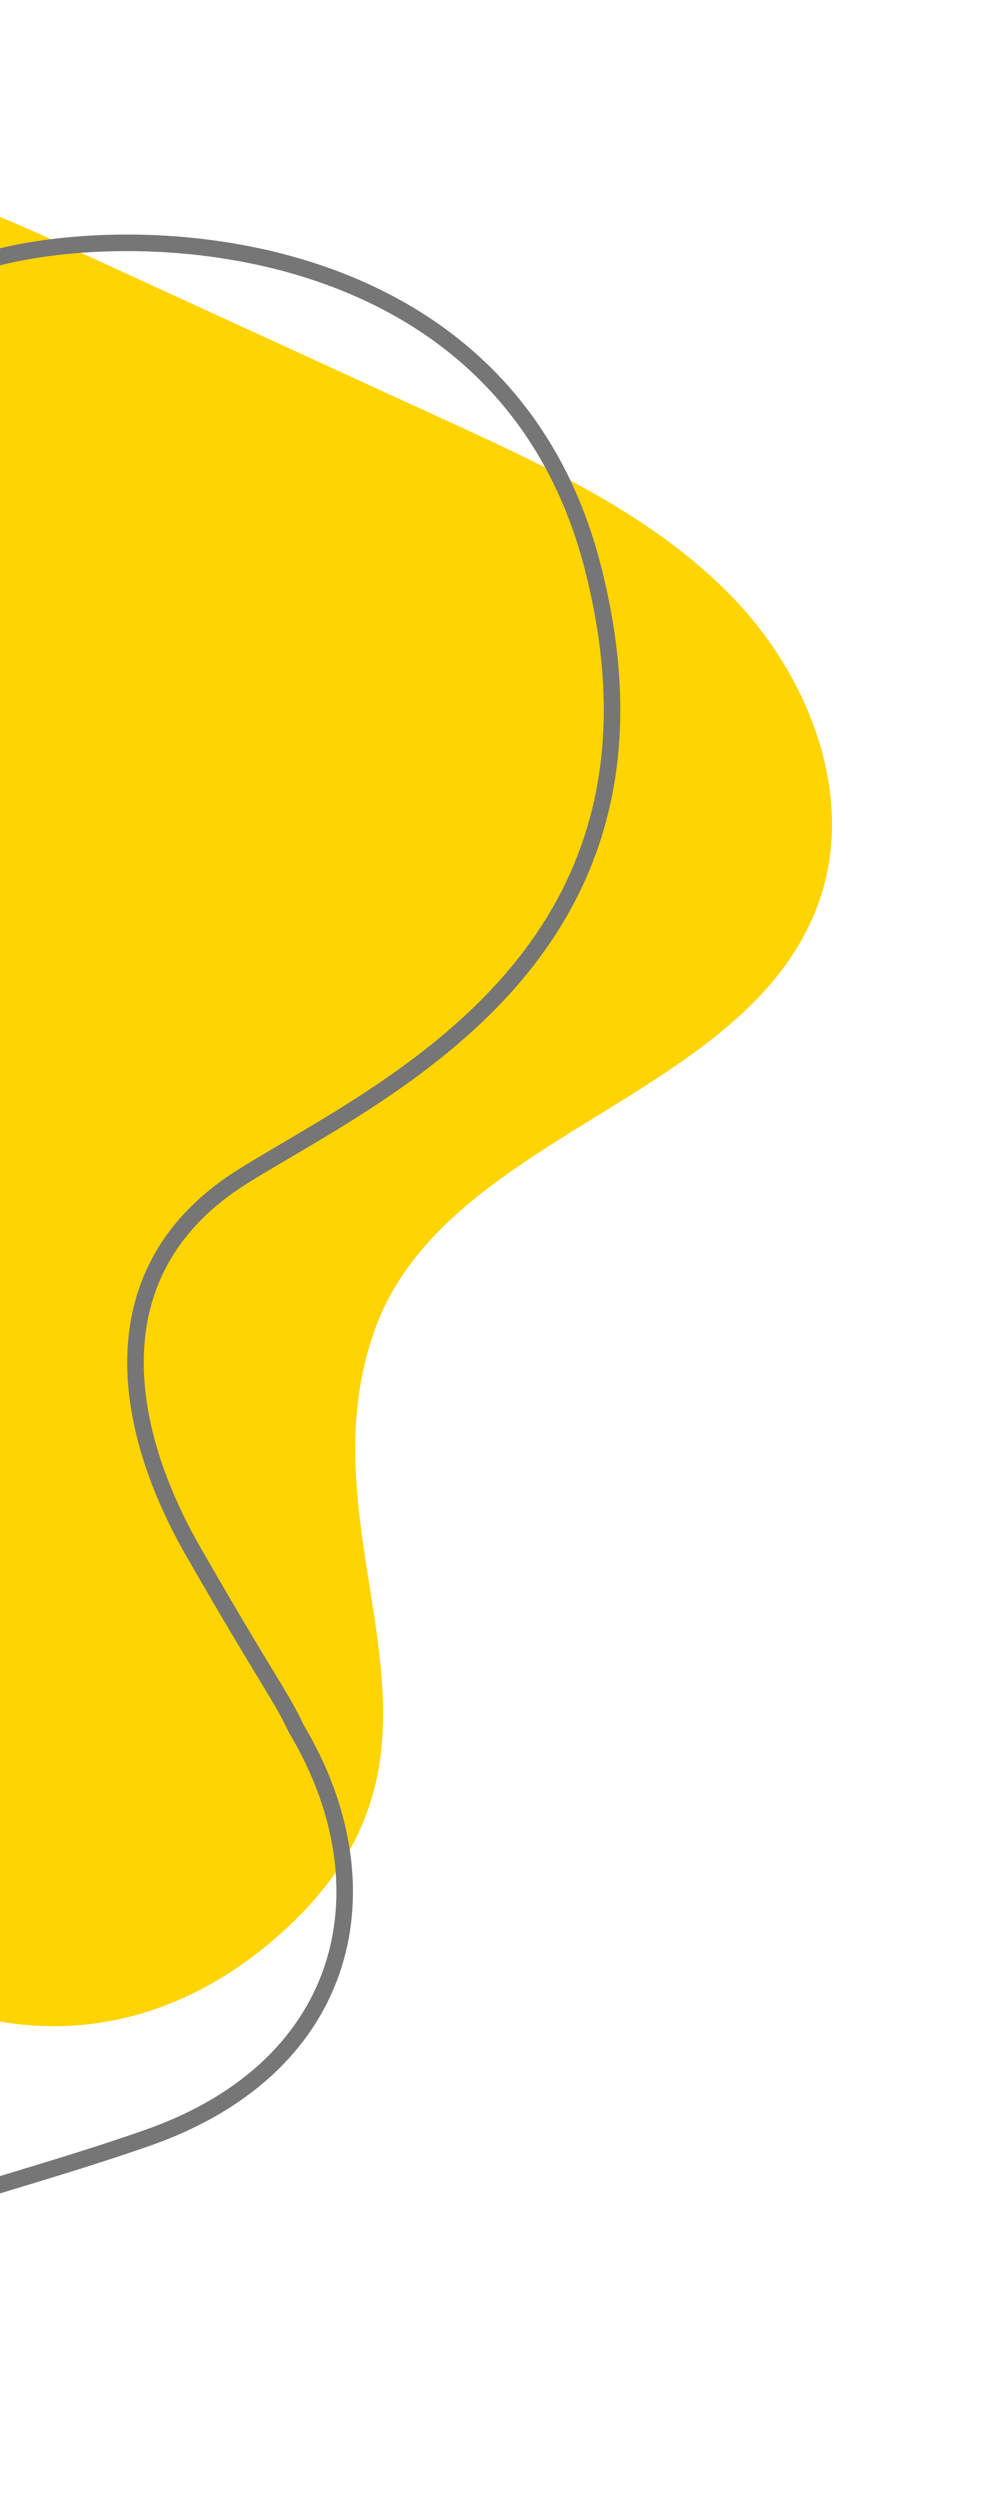 <svg width="181" height="453" viewBox="0 0 181 453" fill="none" xmlns="http://www.w3.org/2000/svg">
<path d="M67.88 241.221C80.567 205.112 136.116 199.291 148.63 163.115C155.208 144.08 146.694 122.434 132.638 108.004C118.581 93.573 99.825 84.853 81.515 76.461C59.641 66.423 37.745 56.387 15.871 46.349C-7.08 35.822 -31.586 25.043 -56.616 28.361C-84.596 32.061 -108.026 53.606 -119.643 79.336C-131.26 105.066 -132.49 134.361 -129.386 162.409C-122.129 228.256 -84.103 323.094 -22.692 358.006C2.93 372.579 30.144 369.813 52.239 349.149C88.496 315.262 54.098 280.39 67.88 241.221Z" fill="#FFD400"/>
<path d="M107.57 103.01L106.116 103.38L107.57 103.01ZM44.139 213.108L44.931 214.382L44.139 213.108ZM35.015 281.081L33.715 281.828L35.015 281.081ZM53.697 313.182L52.337 313.816L52.371 313.887L52.411 313.954L53.697 313.182ZM26.761 387.378L27.256 388.794L26.761 387.378ZM-1.509 48.48C11.624 44.803 34.796 43.497 56.566 50.674C78.258 57.825 98.481 73.359 106.116 103.38L109.024 102.641C101.086 71.432 79.963 55.228 57.505 47.825C35.124 40.446 11.34 41.767 -2.318 45.591L-1.509 48.48ZM106.116 103.38C114.852 137.727 105.555 160.753 91.005 177.214C76.331 193.814 56.346 203.749 43.347 211.834L44.931 214.382C57.605 206.499 78.198 196.233 93.253 179.201C108.432 162.029 118.014 137.99 109.024 102.641L106.116 103.38ZM43.347 211.834C29.452 220.476 23.672 232.28 23.116 244.843C22.564 257.309 27.154 270.402 33.715 281.828L36.316 280.334C29.912 269.18 25.595 256.663 26.113 244.976C26.626 233.386 31.89 222.493 44.931 214.382L43.347 211.834ZM33.715 281.828C40.457 293.57 44.447 300.131 47.093 304.491C49.742 308.858 51.002 310.95 52.337 313.816L55.057 312.548C53.641 309.51 52.294 307.28 49.657 302.935C47.017 298.584 43.042 292.047 36.316 280.334L33.715 281.828ZM52.411 313.954C60.712 327.776 63.147 342.626 59.098 355.528C55.06 368.394 44.495 379.58 26.265 385.962L27.256 388.794C46.216 382.156 57.591 370.35 61.96 356.426C66.318 342.538 63.626 326.801 54.983 312.41L52.411 313.954ZM26.265 385.962C14.675 390.02 3.661 393.141 -6.521 396.312C-16.664 399.471 -25.969 402.676 -33.947 406.873C-41.943 411.08 -48.663 416.312 -53.598 423.557C-58.535 430.804 -61.612 439.957 -62.496 451.889L-59.504 452.111C-58.65 440.588 -55.699 431.97 -51.119 425.245C-46.536 418.518 -40.249 413.579 -32.55 409.528C-24.834 405.468 -15.756 402.33 -5.629 399.177C4.459 396.035 15.602 392.874 27.256 388.794L26.265 385.962Z" fill="#767676"/>
</svg>
